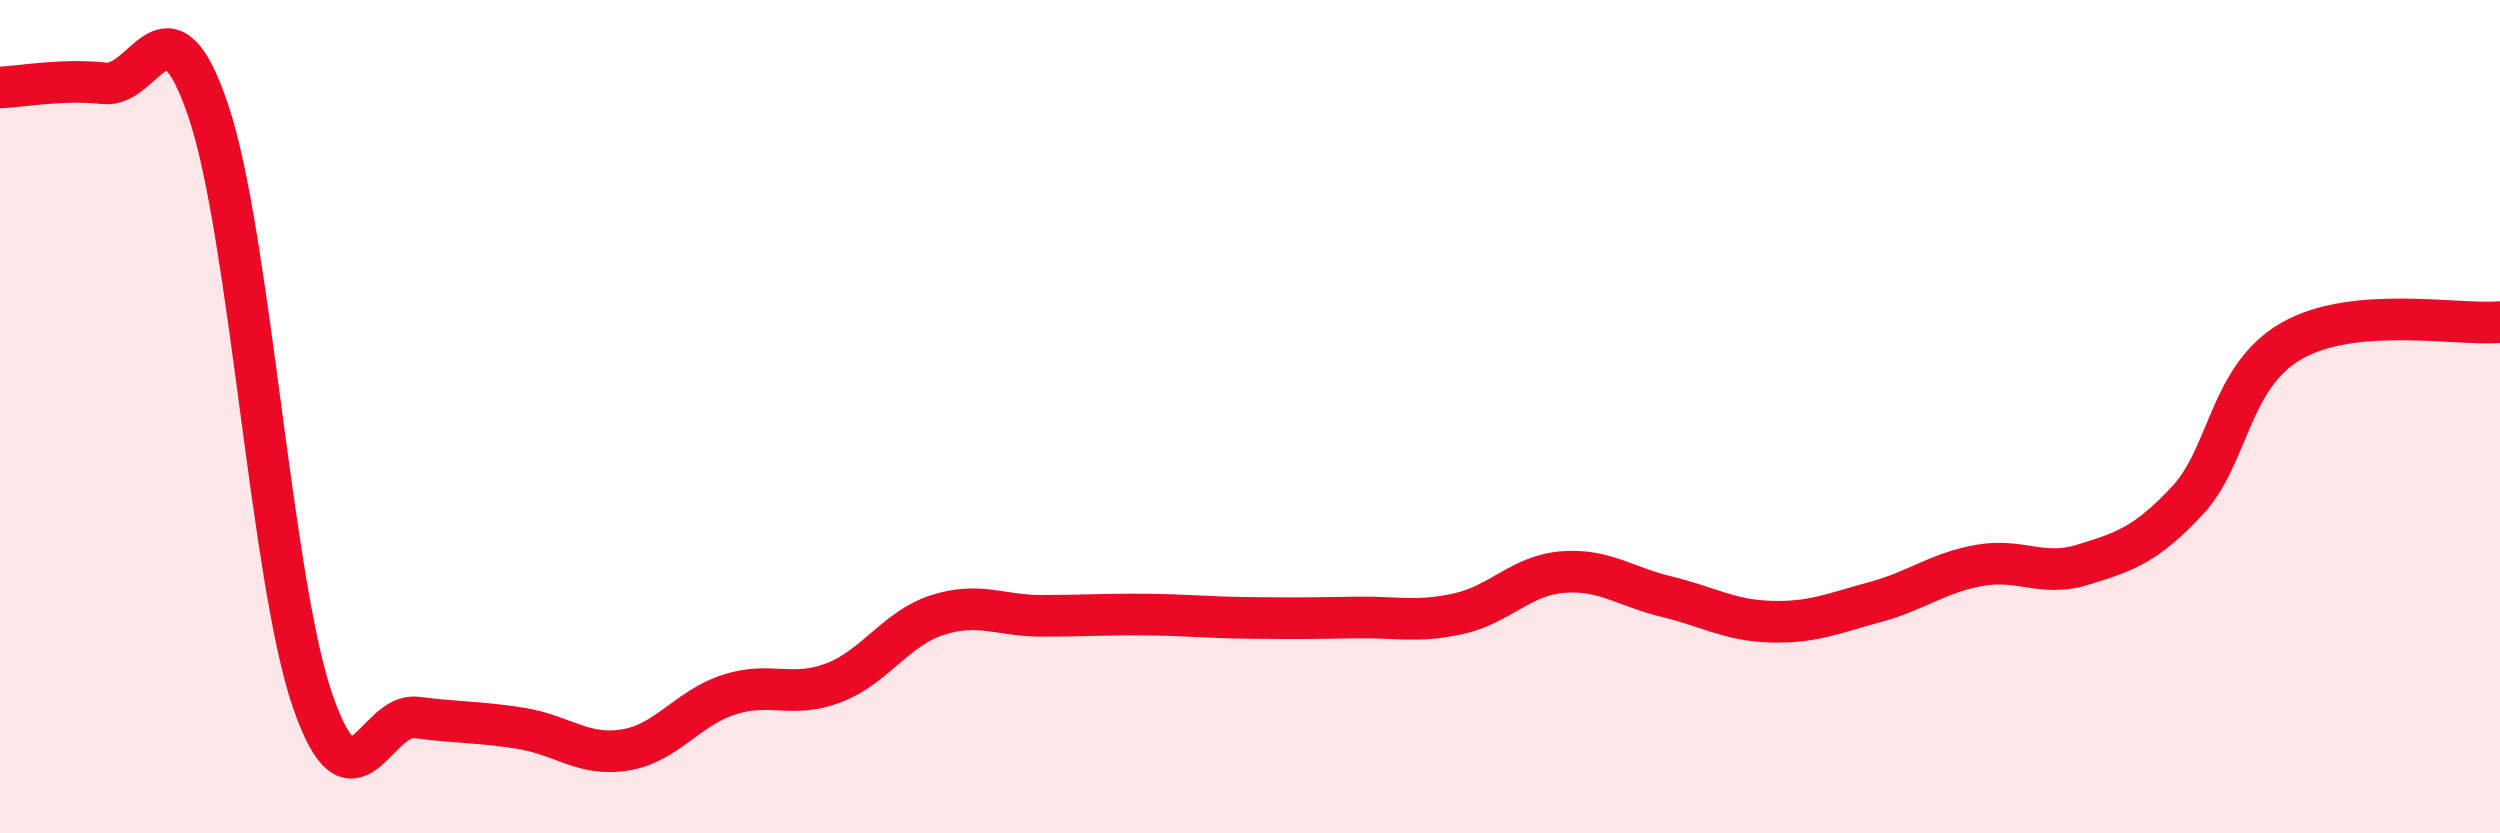 
    <svg width="60" height="20" viewBox="0 0 60 20" xmlns="http://www.w3.org/2000/svg">
      <path
        d="M 0,2.1 C 0.5,2.08 1.5,1.89 2.5,2 C 3.5,2.11 4,-0.3 5,2.66 C 6,5.62 6.5,13.9 7.5,16.81 C 8.5,19.72 9,17.09 10,17.22 C 11,17.35 11.5,17.32 12.5,17.48 C 13.5,17.64 14,18.16 15,18 C 16,17.84 16.5,16.99 17.5,16.67 C 18.5,16.35 19,16.77 20,16.39 C 21,16.01 21.5,15.08 22.5,14.76 C 23.5,14.44 24,14.78 25,14.78 C 26,14.78 26.5,14.74 27.5,14.75 C 28.5,14.76 29,14.82 30,14.83 C 31,14.84 31.5,14.84 32.5,14.82 C 33.5,14.8 34,14.95 35,14.73 C 36,14.51 36.5,13.81 37.5,13.73 C 38.5,13.65 39,14.08 40,14.32 C 41,14.56 41.5,14.89 42.5,14.92 C 43.5,14.95 44,14.72 45,14.45 C 46,14.18 46.5,13.75 47.5,13.57 C 48.5,13.39 49,13.86 50,13.55 C 51,13.24 51.5,13.08 52.5,12.01 C 53.5,10.94 53.5,9.04 55,8.18 C 56.5,7.32 59,7.82 60,7.73L60 20L0 20Z"
        fill="#EB0A25"
        opacity="0.1"
        stroke-linecap="round"
        stroke-linejoin="round"
      />
      <path
        d="M 0,2.1 C 0.5,2.08 1.5,1.89 2.5,2 C 3.5,2.11 4,-0.3 5,2.66 C 6,5.62 6.5,13.9 7.5,16.81 C 8.5,19.72 9,17.09 10,17.22 C 11,17.35 11.5,17.32 12.5,17.48 C 13.5,17.64 14,18.16 15,18 C 16,17.84 16.5,16.99 17.5,16.67 C 18.5,16.35 19,16.77 20,16.39 C 21,16.01 21.5,15.08 22.5,14.76 C 23.5,14.44 24,14.78 25,14.78 C 26,14.78 26.5,14.74 27.5,14.75 C 28.5,14.76 29,14.82 30,14.83 C 31,14.84 31.5,14.84 32.5,14.82 C 33.5,14.8 34,14.95 35,14.73 C 36,14.51 36.5,13.81 37.5,13.73 C 38.5,13.65 39,14.08 40,14.32 C 41,14.56 41.5,14.89 42.5,14.92 C 43.5,14.95 44,14.72 45,14.45 C 46,14.18 46.5,13.75 47.5,13.57 C 48.5,13.39 49,13.86 50,13.55 C 51,13.24 51.5,13.08 52.5,12.01 C 53.5,10.94 53.5,9.04 55,8.18 C 56.5,7.32 59,7.82 60,7.73"
        stroke="#EB0A25"
        stroke-width="1"
        fill="none"
        stroke-linecap="round"
        stroke-linejoin="round"
      />
    </svg>
  